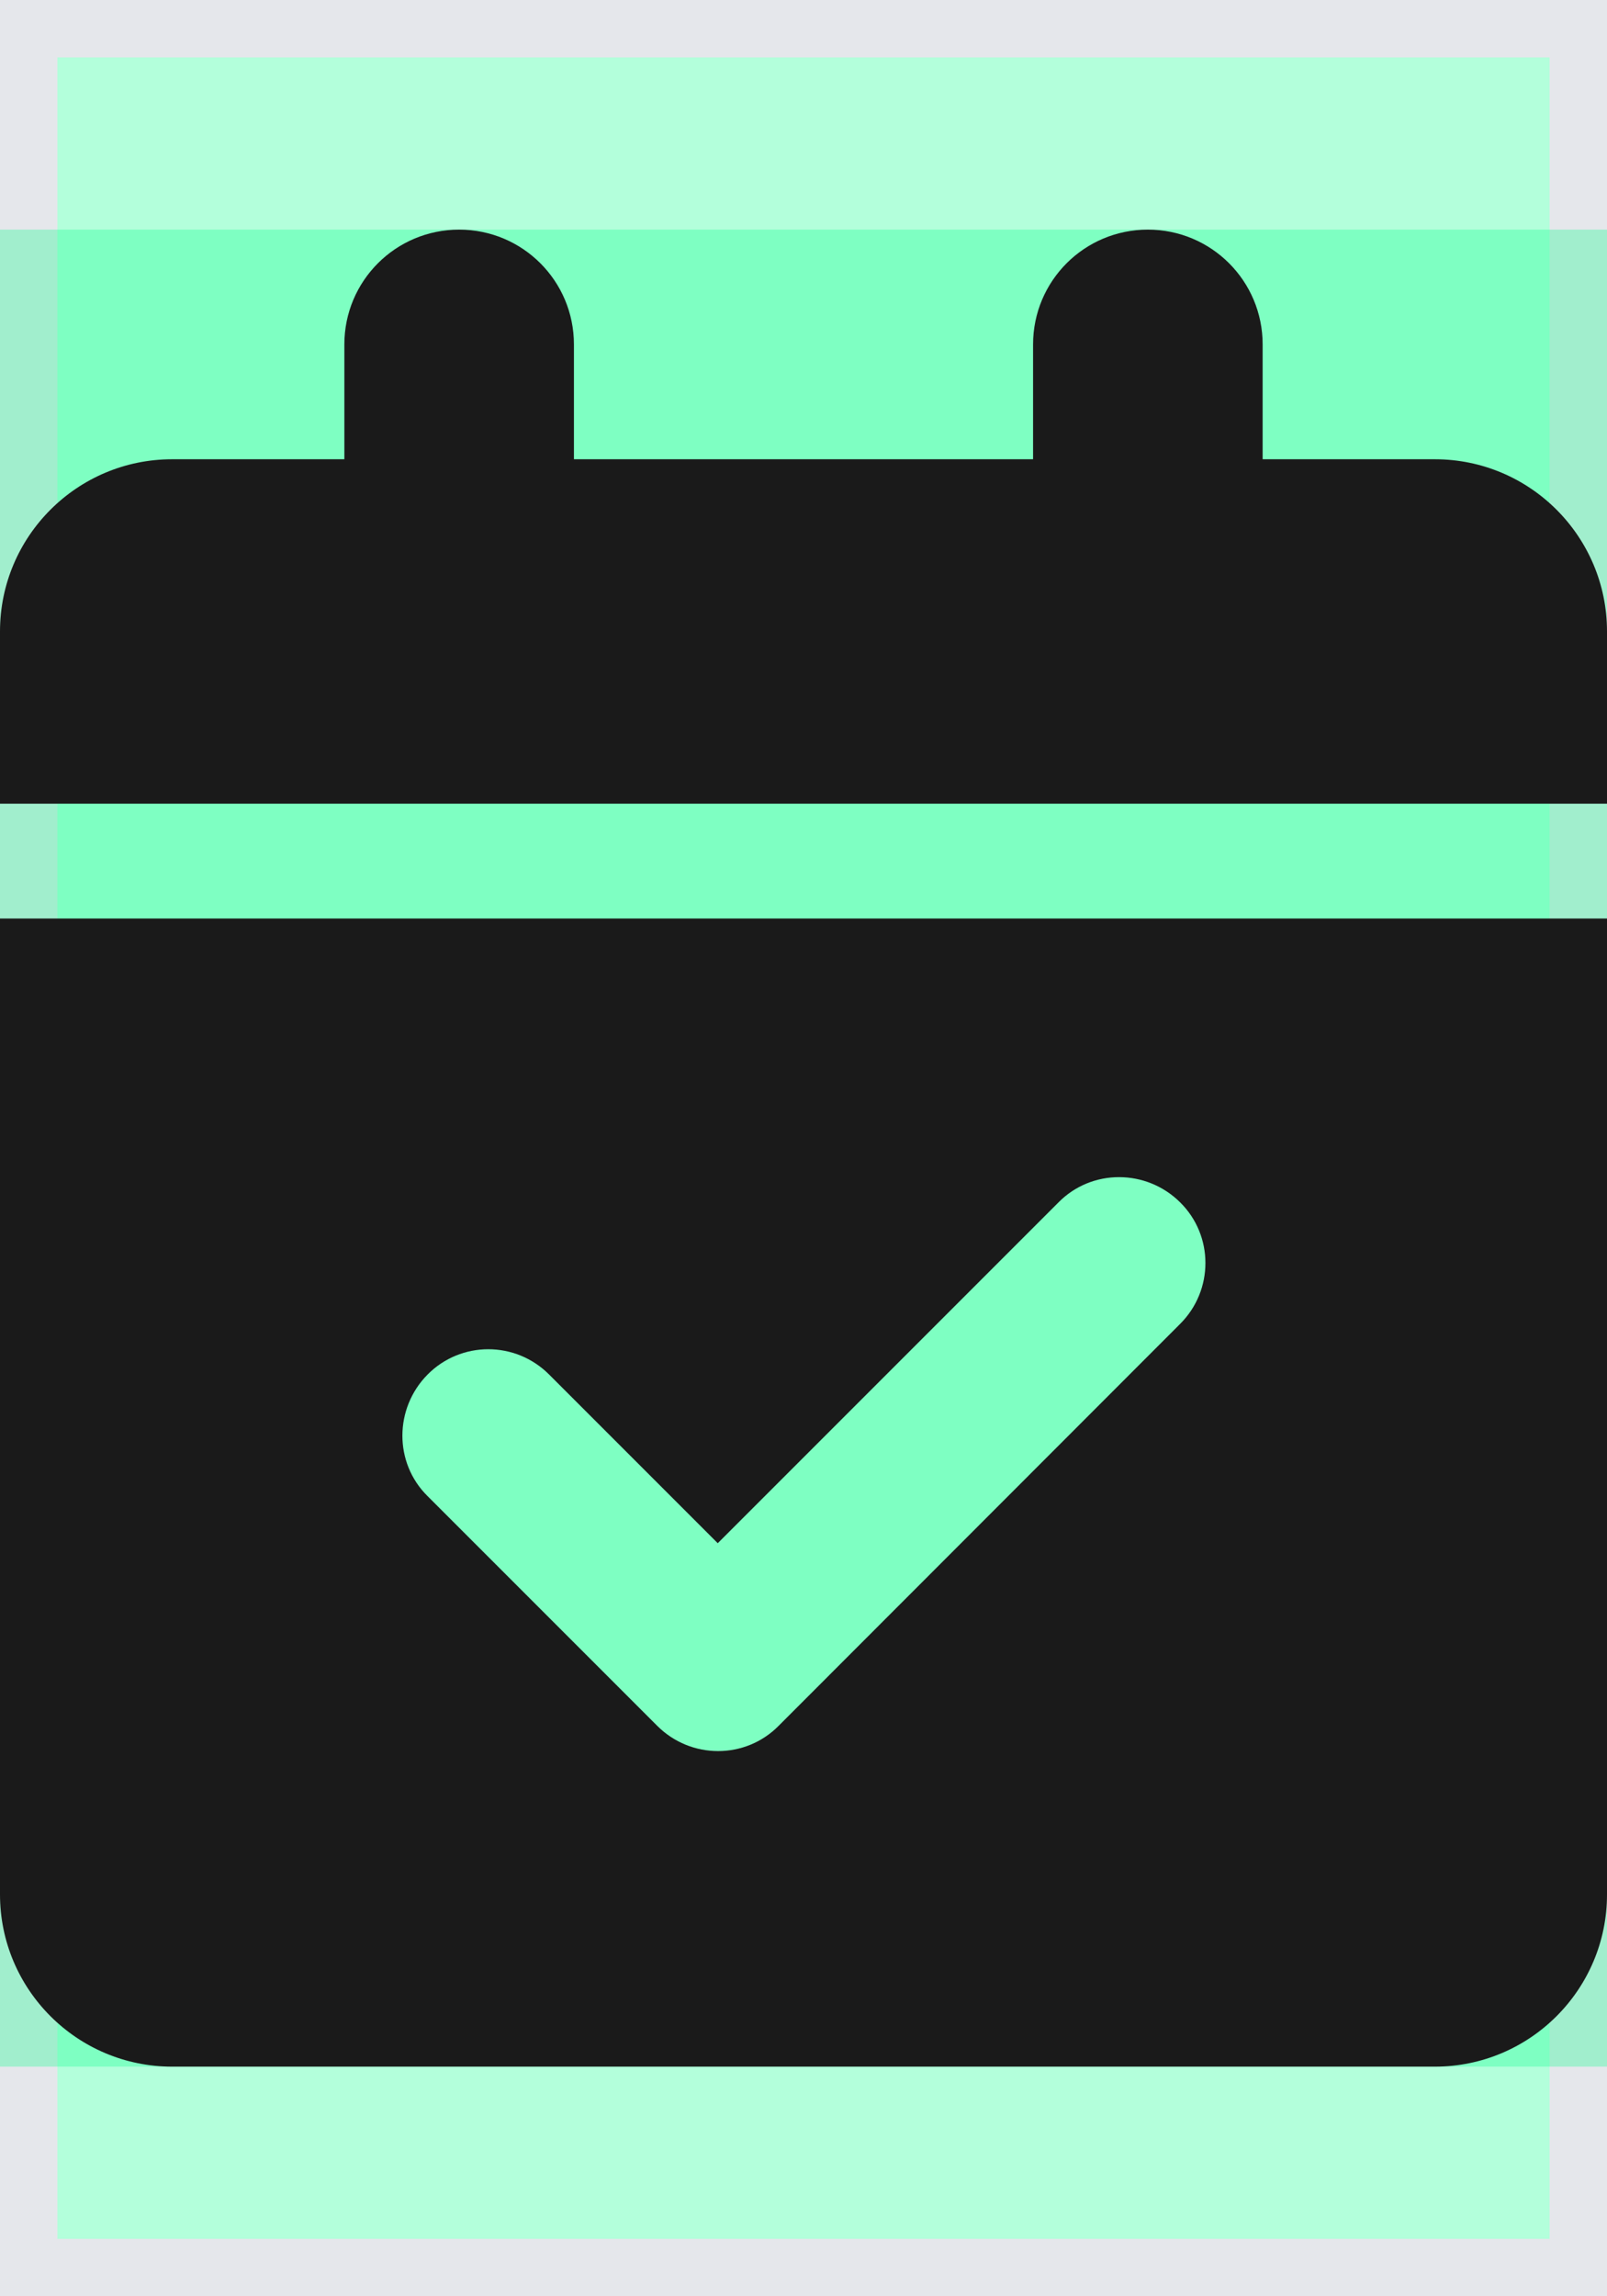 <?xml version="1.0" encoding="utf-8"?>
<svg xmlns="http://www.w3.org/2000/svg" fill="none" height="100%" overflow="visible" preserveAspectRatio="none" style="display: block;" viewBox="0 0 14 20" width="100%">
<g id="i">
<path d="M14 20H0V0H14V20Z" fill="#00FF88" fill-opacity="0.3"/>
<path d="M14 20H0V0H14V20Z" stroke="#E5E7EB"/>
<g id="svg">
<g id="Frame">
<g clip-path="url(#clip0_0_462)">
<path d="M0 2H14V18H0V2Z" fill="#00FF88" fill-opacity="0.3"/>
<path d="M4 2C4.553 2 5 2.447 5 3V4H9V3C9 2.447 9.447 2 10 2C10.553 2 11 2.447 11 3V4H12.5C13.328 4 14 4.672 14 5.5V7H0V5.5C0 4.672 0.672 4 1.5 4H3V3C3 2.447 3.447 2 4 2ZM0 8H14V16.5C14 17.328 13.328 18 12.5 18H1.5C0.672 18 0 17.328 0 16.5V8ZM10.281 11.531C10.575 11.238 10.575 10.762 10.281 10.472C9.988 10.181 9.512 10.178 9.222 10.472L6.253 13.441L4.784 11.972C4.491 11.678 4.016 11.678 3.725 11.972C3.434 12.266 3.431 12.741 3.725 13.031L5.725 15.031C6.019 15.325 6.494 15.325 6.784 15.031L10.281 11.531Z" fill="#1A1A1A" id="Vector"/>
</g>
</g>
</g>
</g>
<defs>
<clipPath id="clip0_0_462">
<path d="M0 2H14V18H0V2Z" fill="white"/>
</clipPath>
</defs>
</svg>